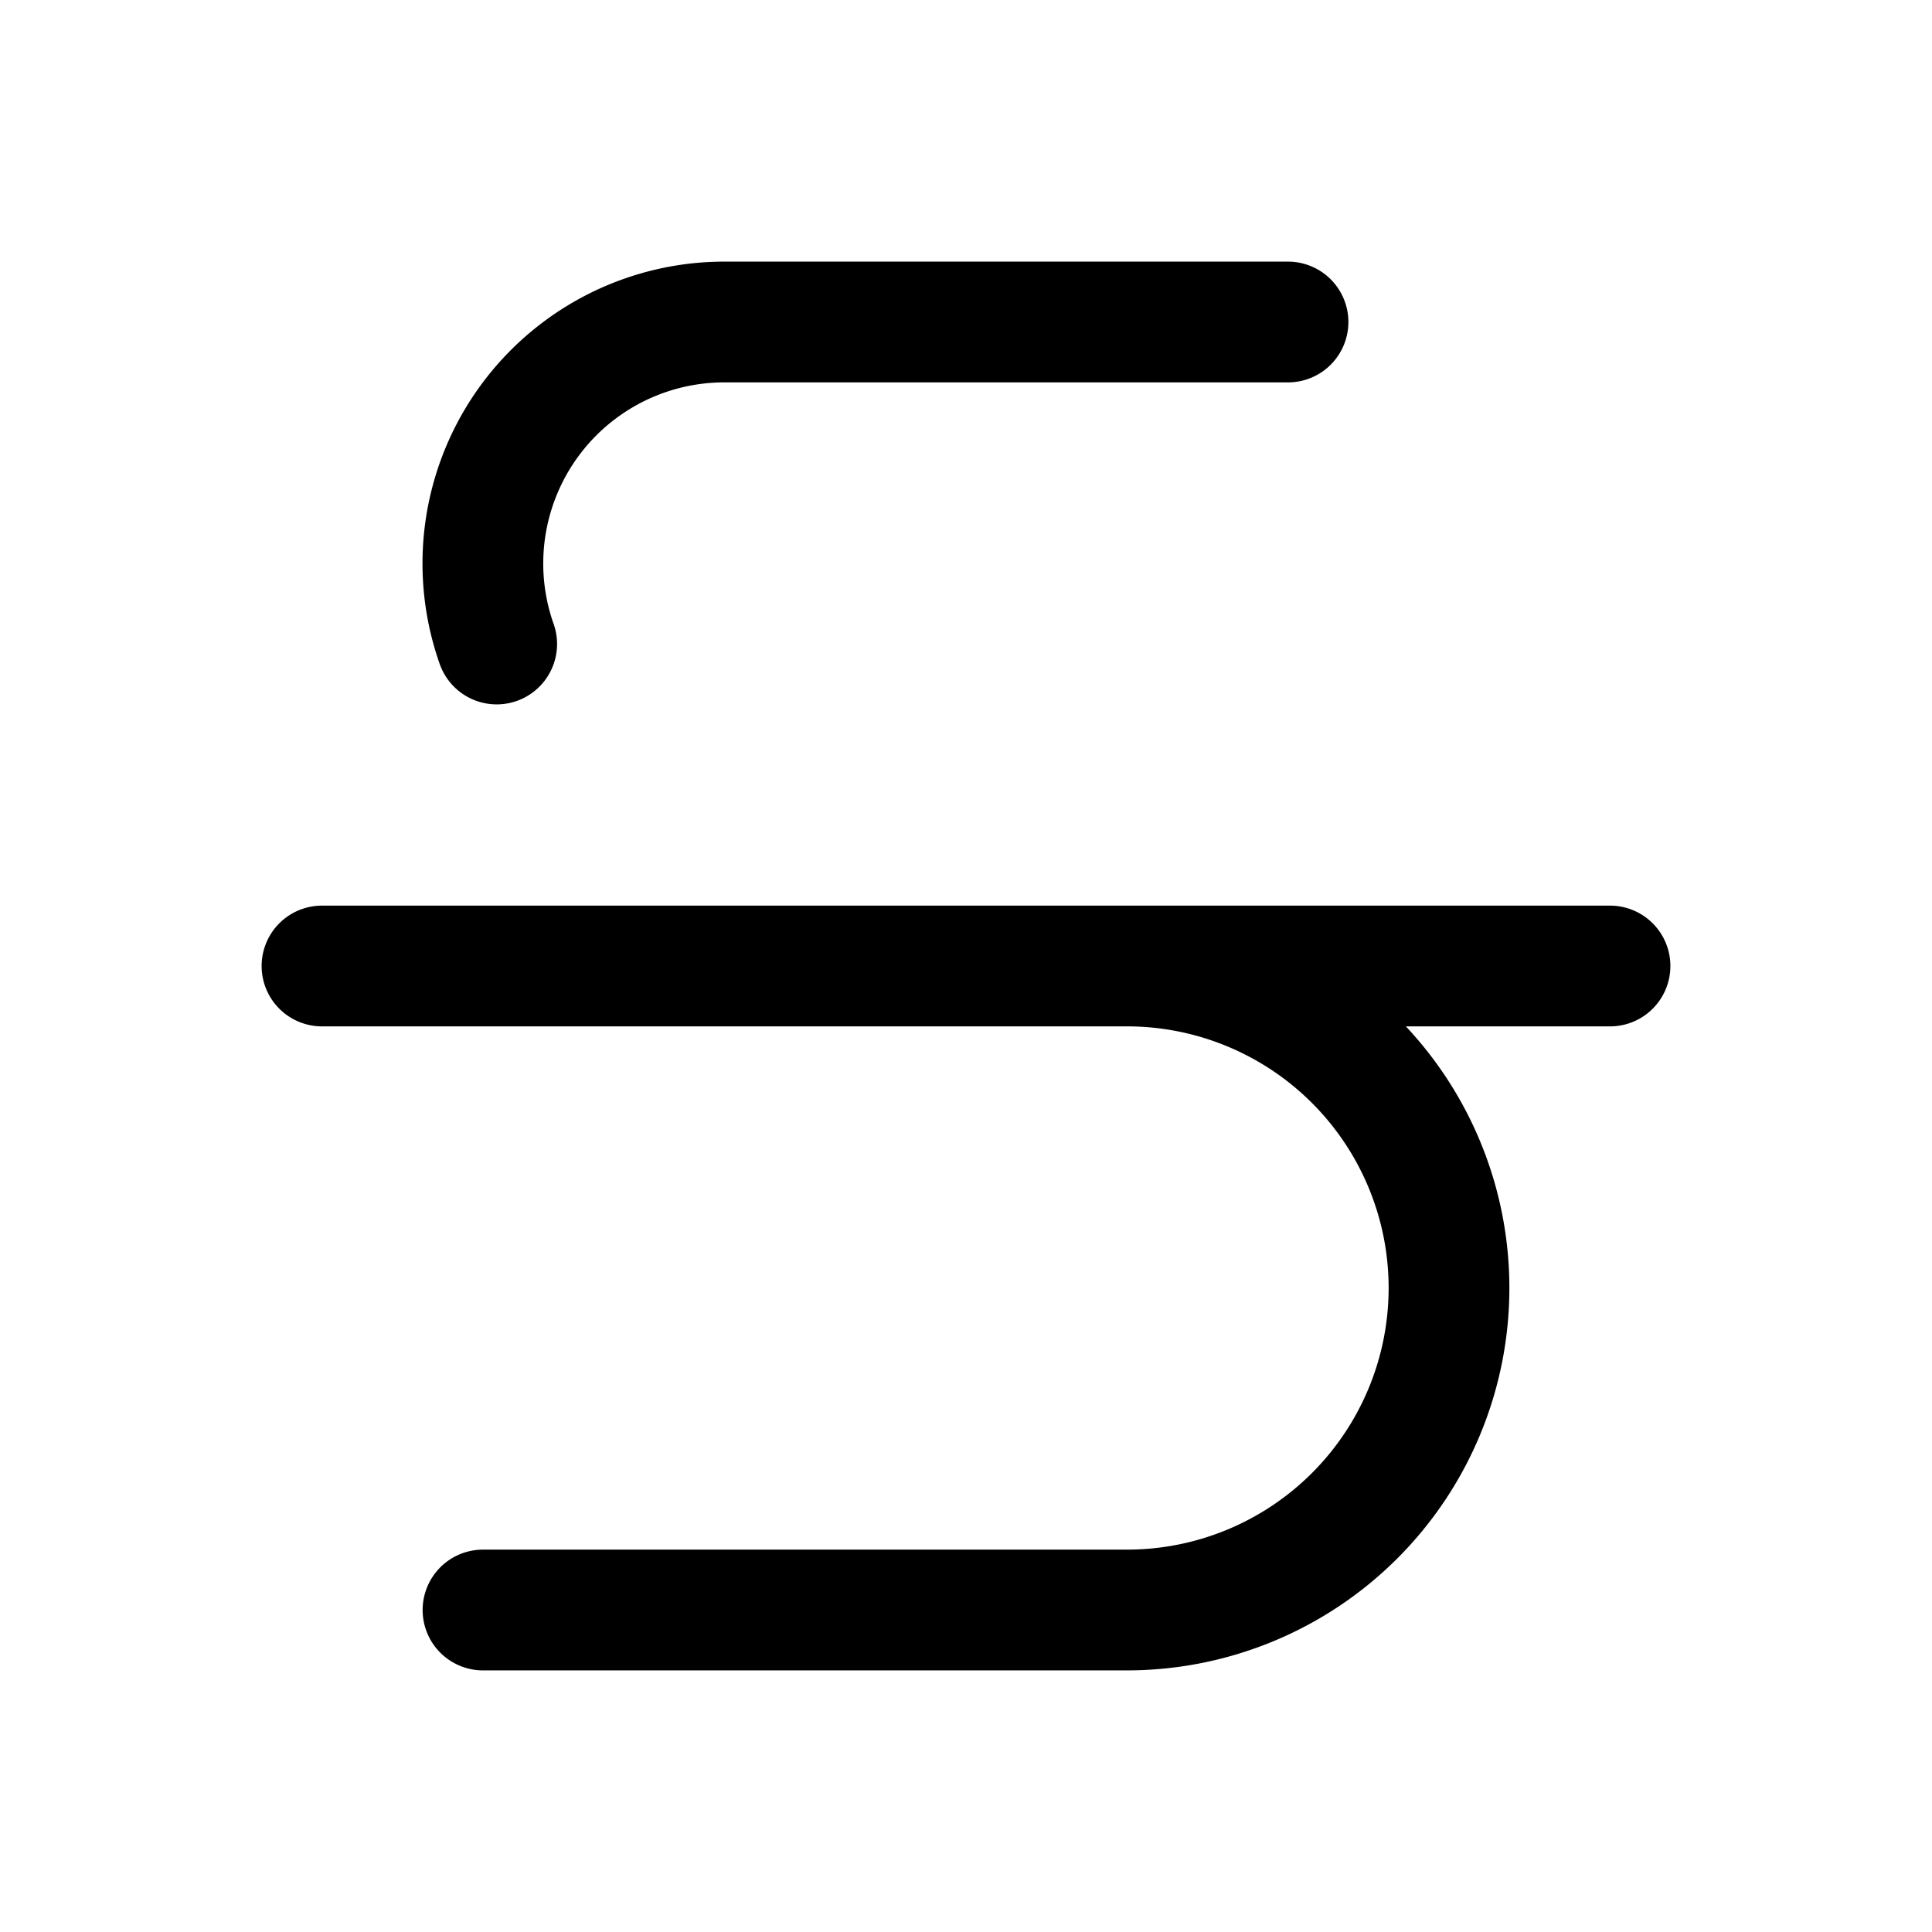 <svg xmlns="http://www.w3.org/2000/svg" width="24" height="24" fill="none" stroke="currentColor" stroke-linecap="round" stroke-linejoin="round" stroke-width="1.5" viewBox="0 0 24 24"><path d="M16 4H9a3 3 0 0 0-2.83 4M14 12a4 4 0 0 1 0 8H6M4 12h16"/></svg>